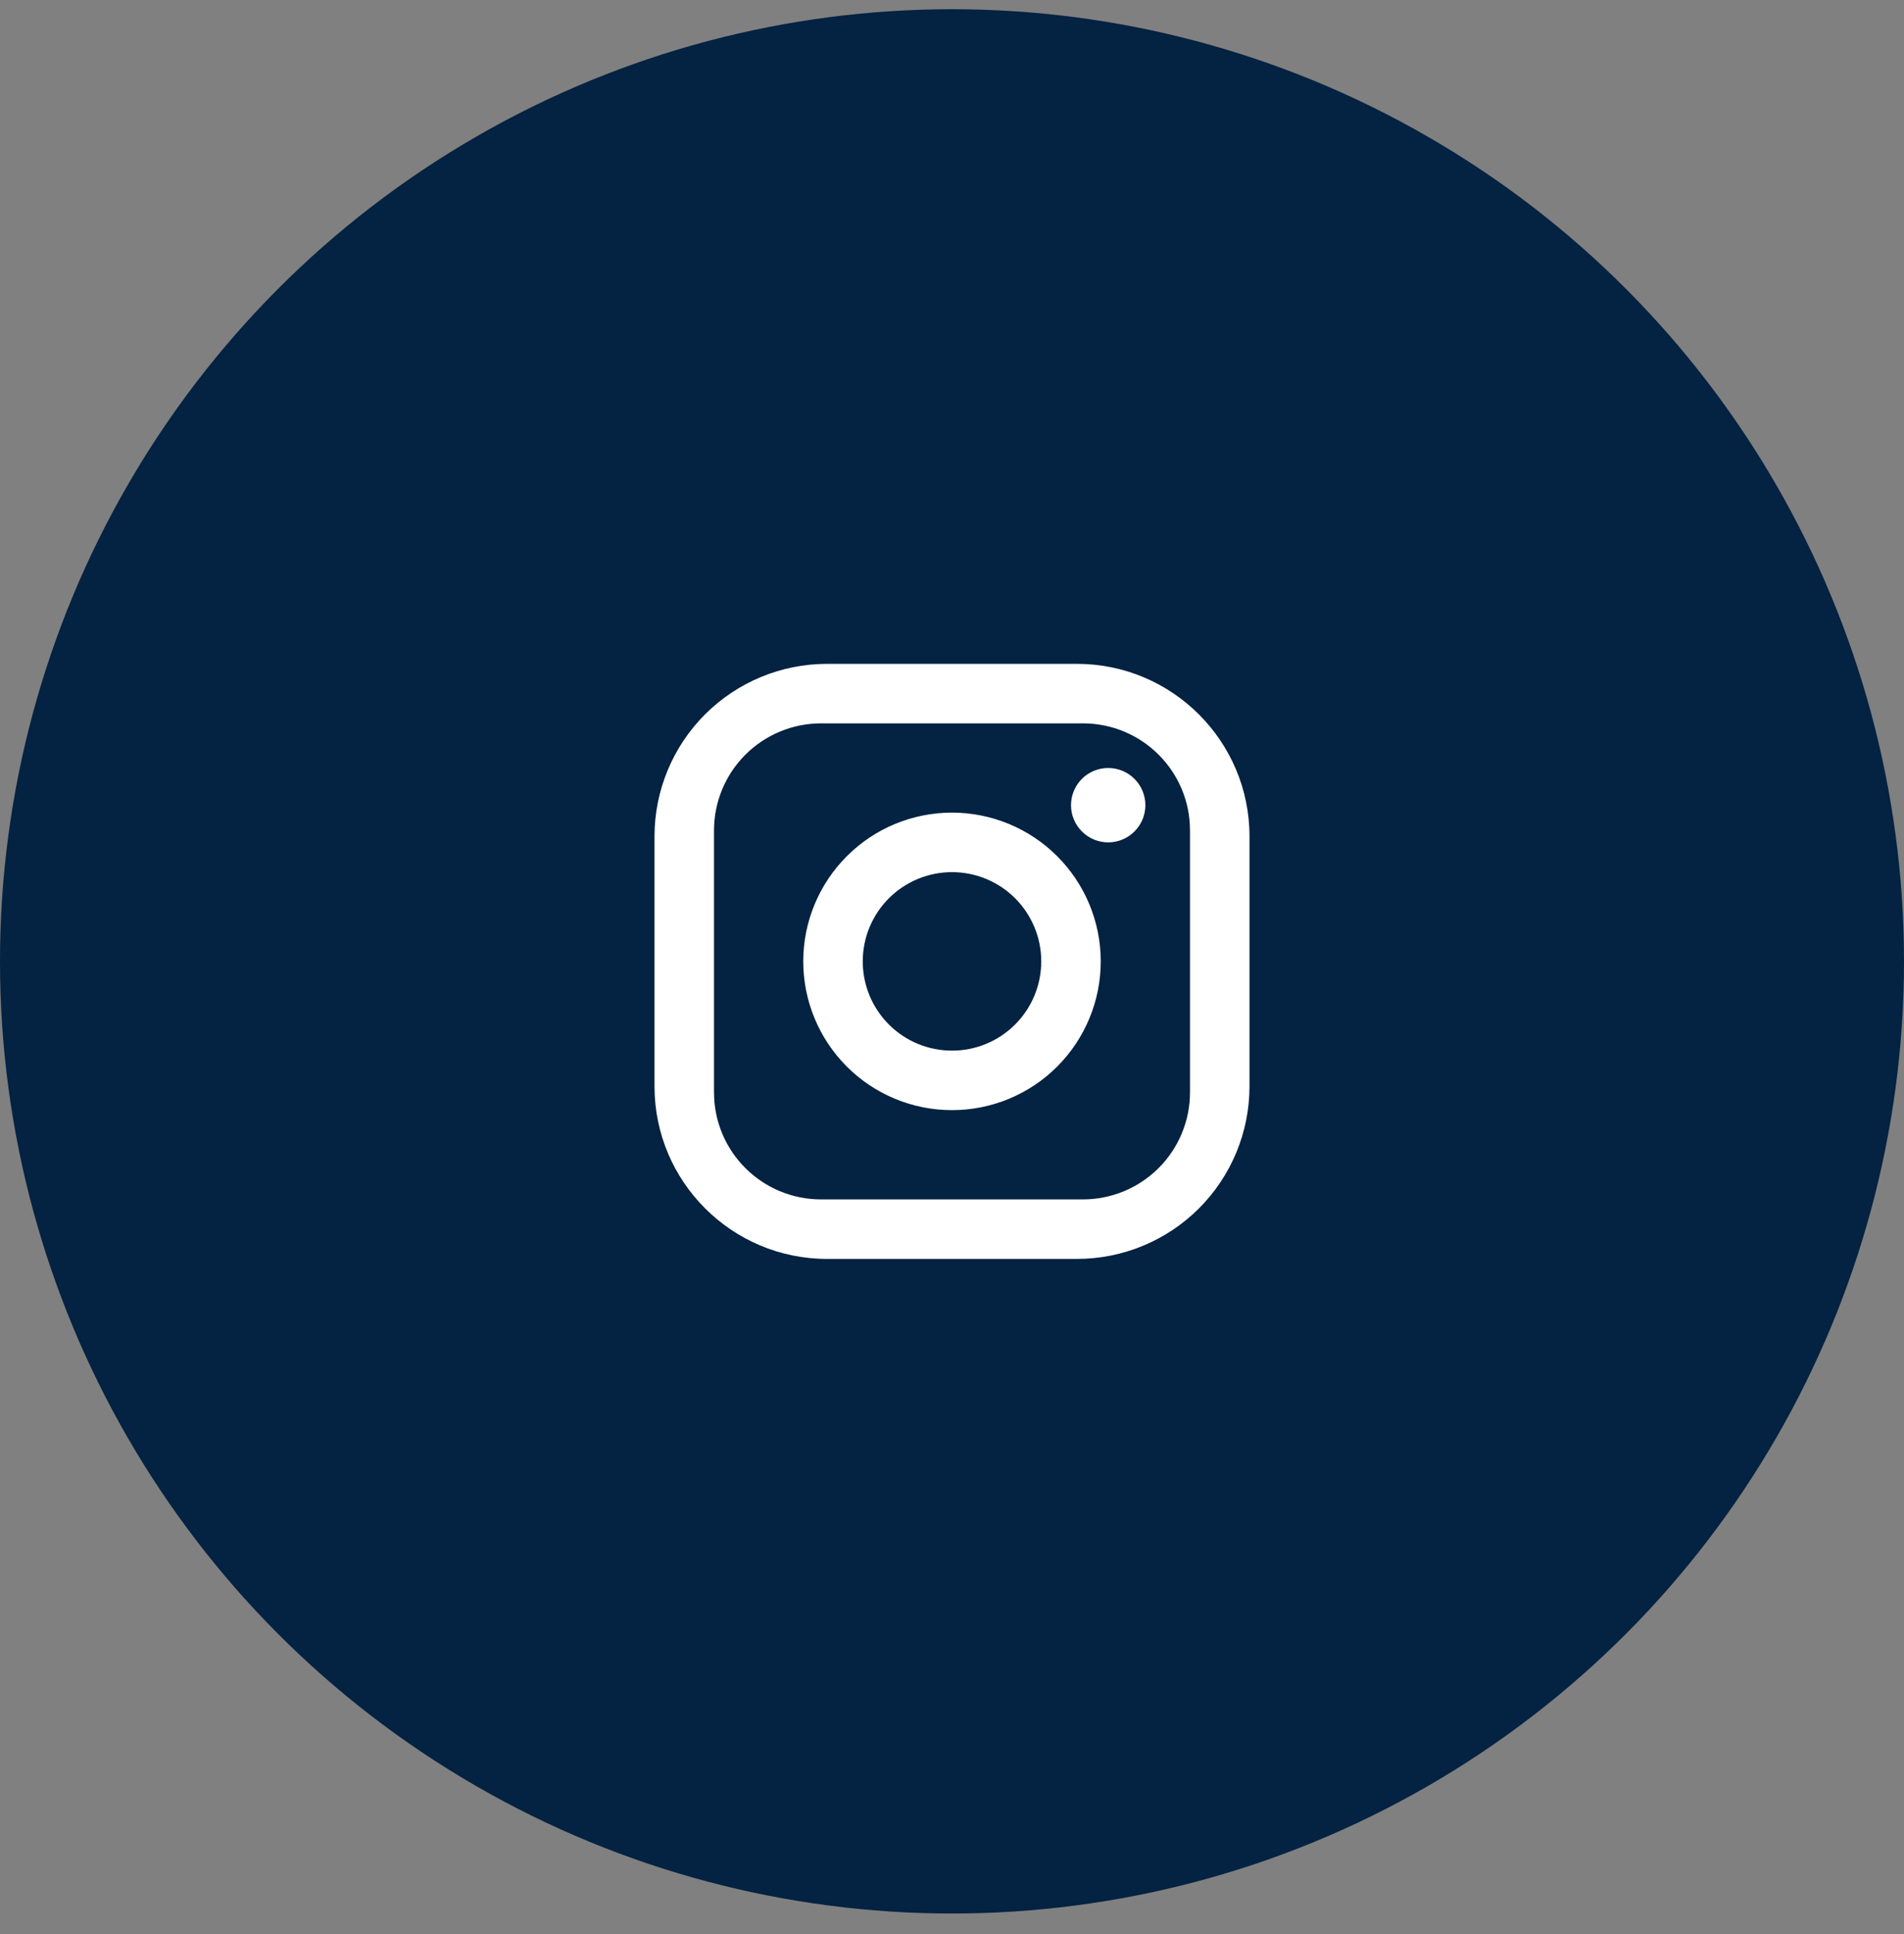 <svg xmlns="http://www.w3.org/2000/svg" fill="none" viewBox="0 0 64 65" height="65" width="64">
<rect x="0" y="0" width="64" height="65" fill="#808080" stroke="none"/>
<g id="Group 72">
<circle fill="#042241" r="32" cy="32.31" cx="32" id="Ellipse 9"></circle>
<path fill="white" d="M27.8 22.311H36.2C39.4 22.311 42 24.91 42 28.11V36.511C42 38.049 41.389 39.524 40.301 40.612C39.214 41.7 37.738 42.31 36.2 42.31H27.8C24.6 42.31 22 39.711 22 36.511V28.11C22 26.572 22.611 25.097 23.699 24.009C24.787 22.922 26.262 22.311 27.8 22.311ZM27.6 24.311C26.645 24.311 25.73 24.69 25.054 25.365C24.379 26.04 24 26.956 24 27.91V36.711C24 38.7 25.61 40.31 27.6 40.31H36.4C37.355 40.31 38.27 39.931 38.946 39.256C39.621 38.581 40 37.665 40 36.711V27.91C40 25.921 38.39 24.311 36.4 24.311H27.6ZM37.25 25.811C37.581 25.811 37.9 25.942 38.134 26.177C38.368 26.411 38.5 26.729 38.5 27.061C38.5 27.392 38.368 27.71 38.134 27.944C37.9 28.179 37.581 28.311 37.25 28.311C36.919 28.311 36.6 28.179 36.366 27.944C36.132 27.71 36 27.392 36 27.061C36 26.729 36.132 26.411 36.366 26.177C36.6 25.942 36.919 25.811 37.25 25.811ZM32 27.311C33.326 27.311 34.598 27.837 35.535 28.775C36.473 29.713 37 30.985 37 32.31C37 33.637 36.473 34.908 35.535 35.846C34.598 36.784 33.326 37.31 32 37.31C30.674 37.31 29.402 36.784 28.465 35.846C27.527 34.908 27 33.637 27 32.31C27 30.985 27.527 29.713 28.465 28.775C29.402 27.837 30.674 27.311 32 27.311ZM32 29.311C31.204 29.311 30.441 29.627 29.879 30.189C29.316 30.752 29 31.515 29 32.31C29 33.106 29.316 33.869 29.879 34.432C30.441 34.995 31.204 35.31 32 35.31C32.796 35.31 33.559 34.995 34.121 34.432C34.684 33.869 35 33.106 35 32.31C35 31.515 34.684 30.752 34.121 30.189C33.559 29.627 32.796 29.311 32 29.311Z" id="Vector"></path>
</g>
</svg>
